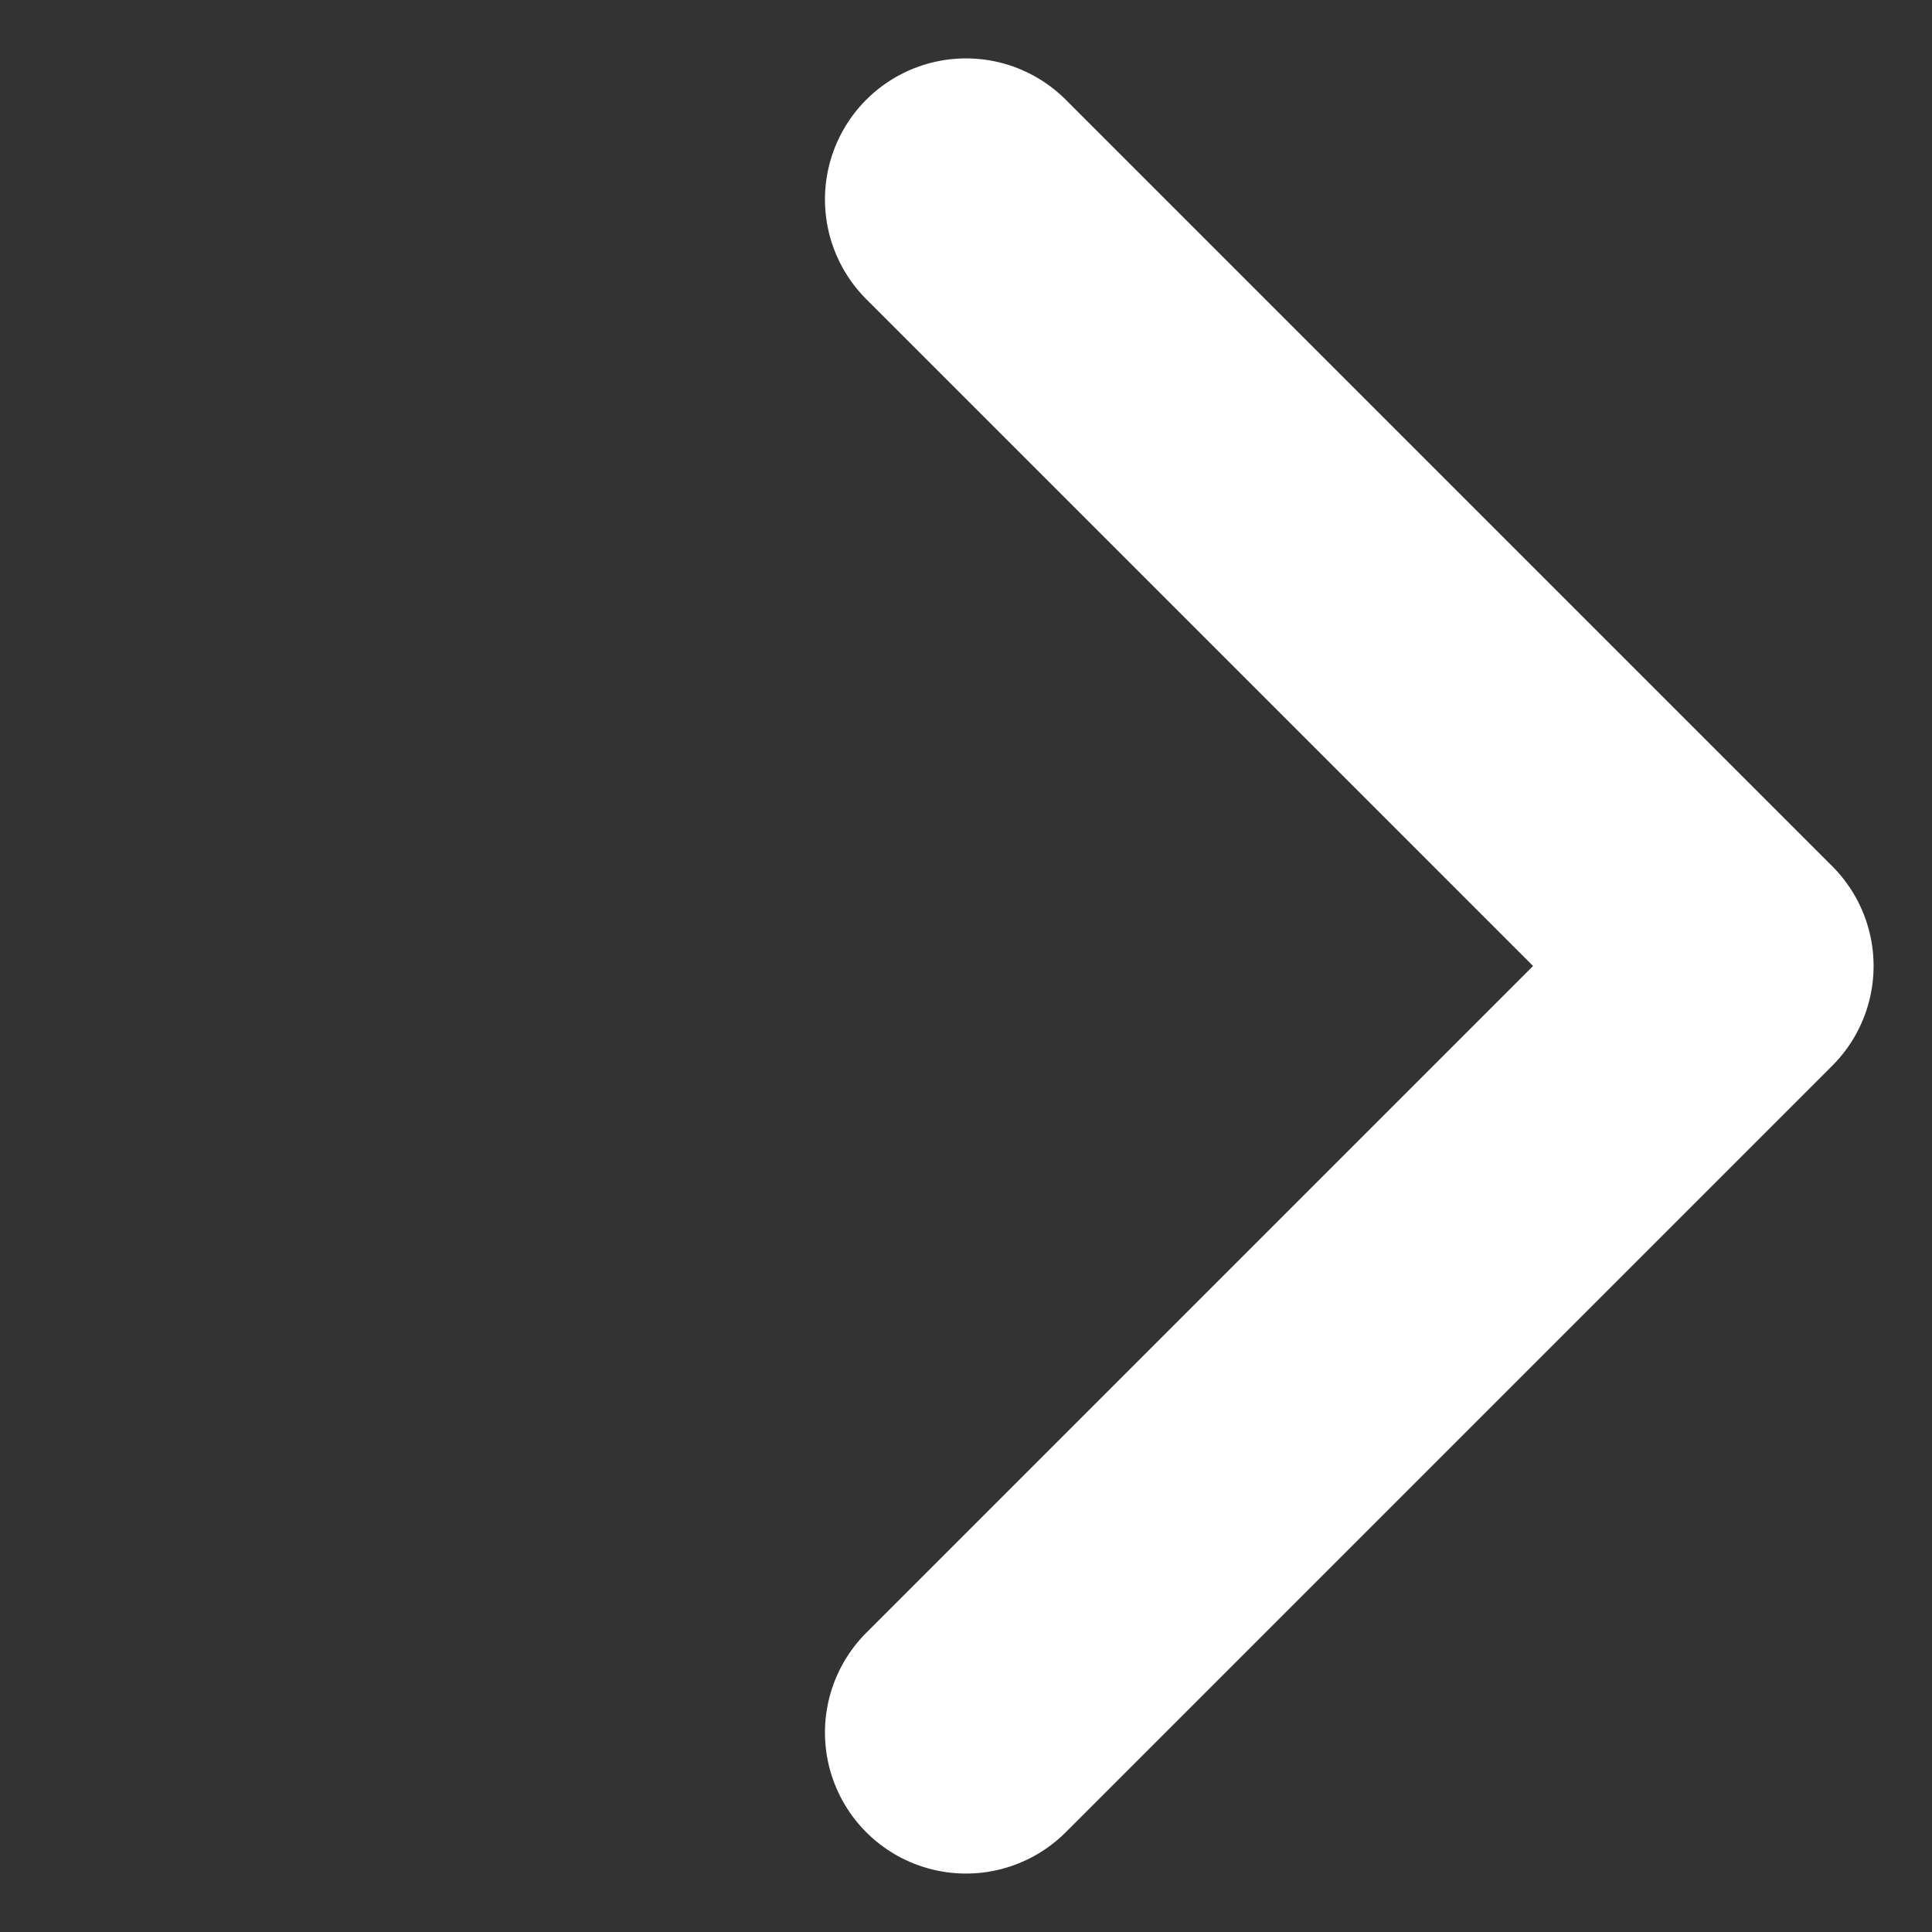 <svg xmlns="http://www.w3.org/2000/svg" width="13.698" height="13.698" viewBox="0 0 13.698 13.698">
  <rect x="0" y="0" width="13.698" height="13.698" fill="#333333" stroke="none"/>
  <path id="路径_5791" data-name="路径 5791" d="M0,0H7.686V7.686" transform="translate(6.849 1.414) rotate(45)" fill="none" stroke="#fff" stroke-linecap="round" stroke-linejoin="round" stroke-width="2"/>
</svg>
